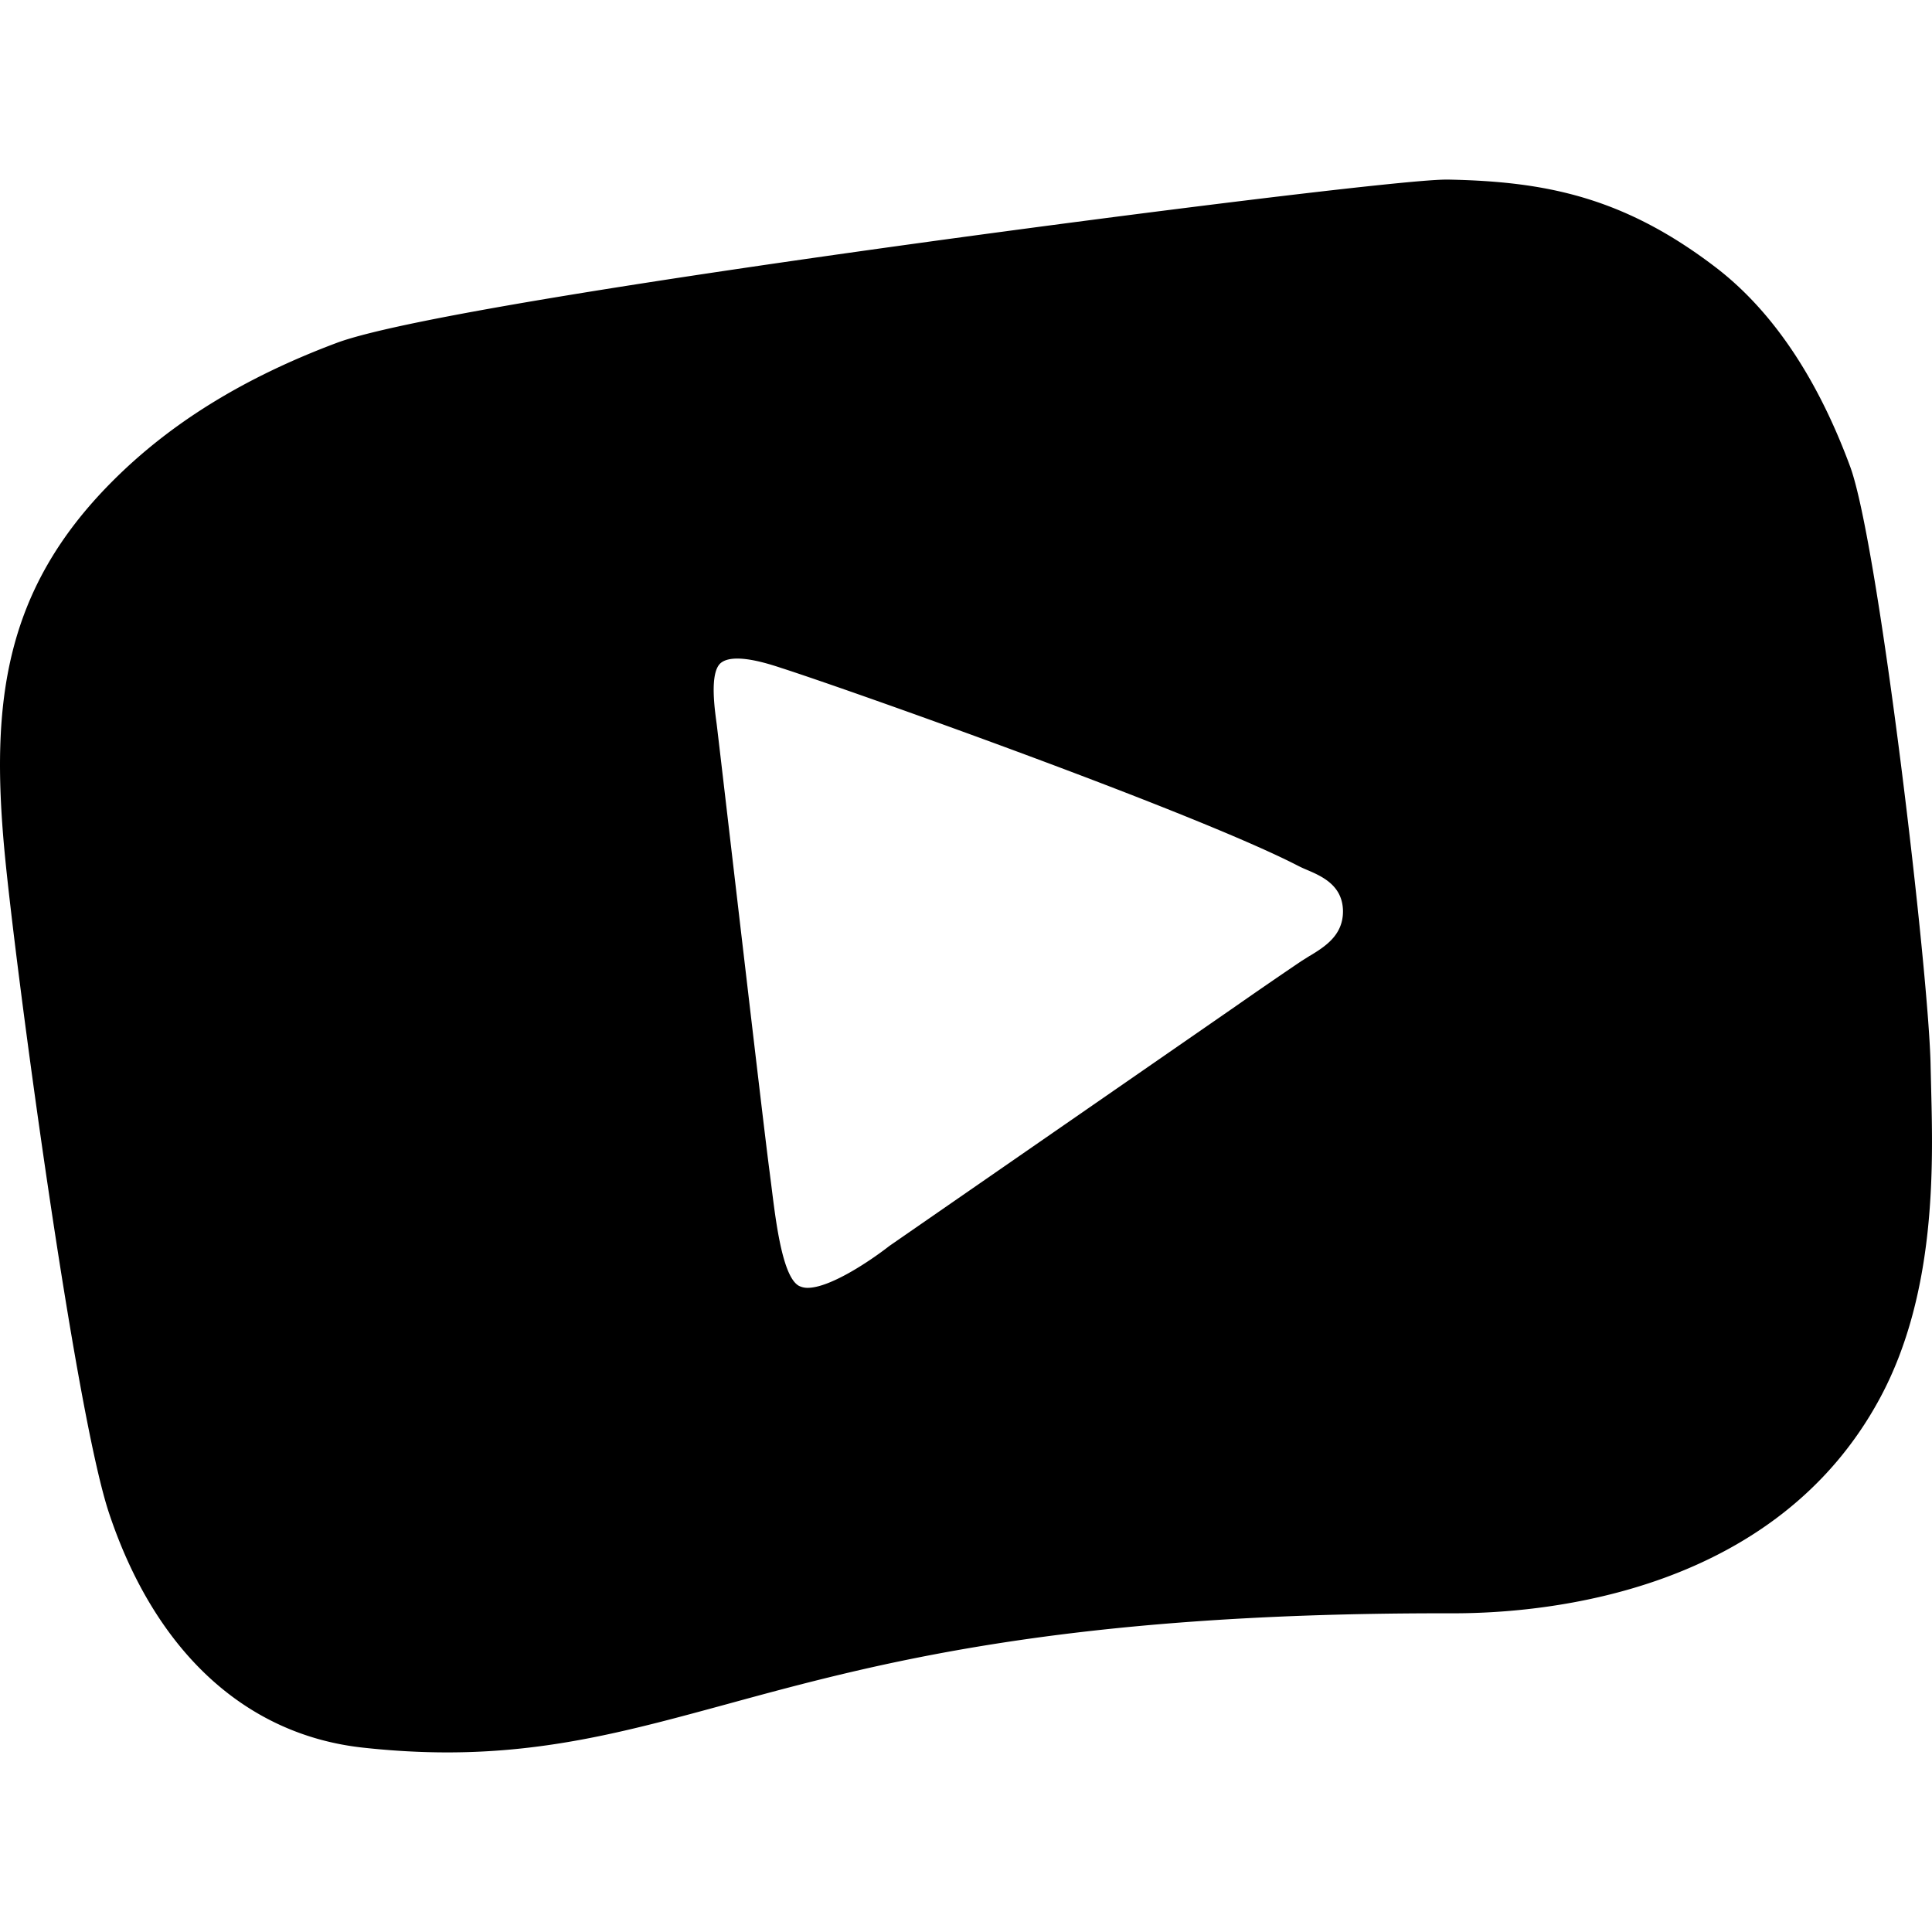 <svg xmlns="http://www.w3.org/2000/svg" viewBox="0 0 24 24"><path d="m23.99 13.543-.007-.288c-.015-1.122-.645-6.495-.999-7.457-.41-1.111-.974-1.945-1.675-2.48-1.143-.873-2.115-1.063-3.313-1.087h-.03c-.51 0-3.848.415-6.642.801-2.797.387-6.303.915-7.14 1.227-1.153.432-2.07.997-2.796 1.728C.05 7.332-.113 8.731.054 10.553c.13 1.412.875 6.975 1.302 8.248.574 1.717 1.694 2.75 3.154 2.909.36.039.704.059 1.045.059 1.28 0 2.295-.278 3.47-.598 1.848-.505 4.147-1.13 8.893-1.13h.14c1.162 0 4.008-.263 5.303-2.687.693-1.297.652-2.87.629-3.811m-7.719-1.67-.105.066q-.411.278-.819.563l-4.298 2.975c-.27.21-.748.521-1.016.521a.24.24 0 0 1-.107-.024c-.226-.12-.303-.94-.356-1.34l-.011-.087c-.065-.478-.594-5.035-.654-5.535-.017-.142-.105-.663.055-.781.05-.037.12-.05.2-.05.195 0 .442.083.549.118.845.272 5.083 1.774 6.4 2.448q.057.03.122.057c.188.08.446.192.452.51.004.304-.225.446-.412.56z"/></svg>